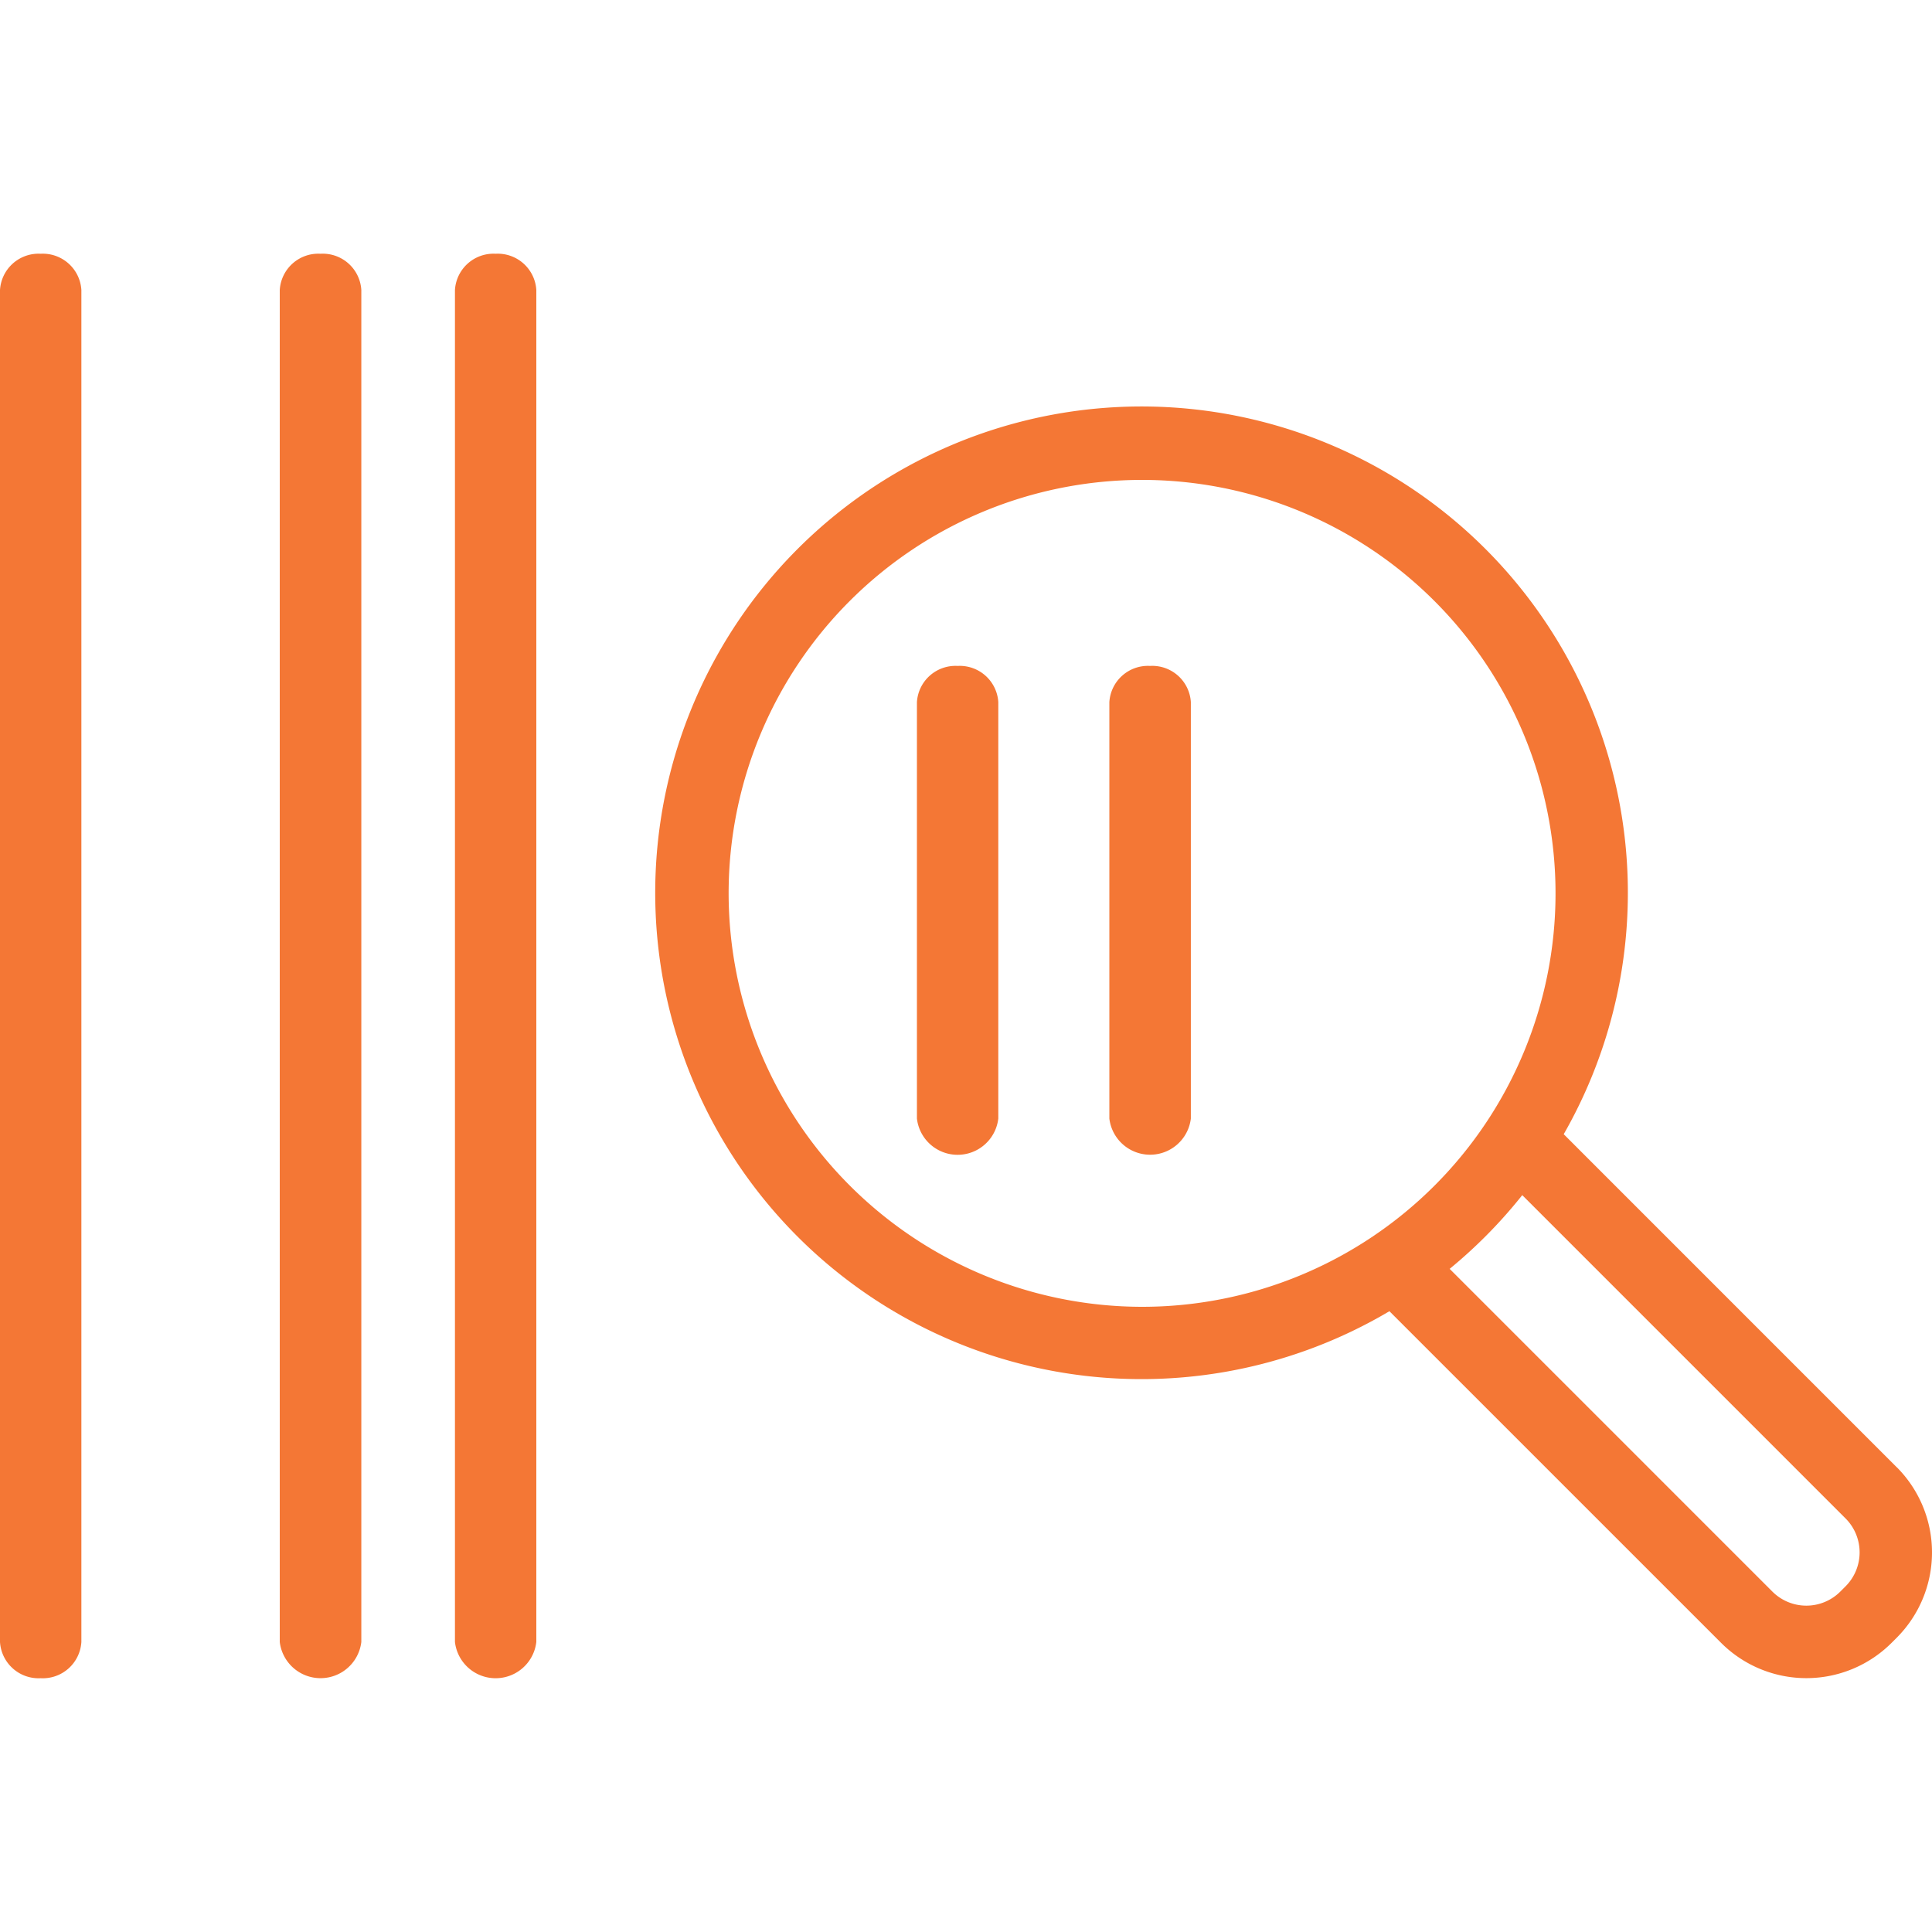 <svg height="50" viewBox="0 0 50 50" width="50" xmlns="http://www.w3.org/2000/svg"><path d="m0 0h50v50h-50z" fill="none"/><g fill="#f47735" transform="translate(0 6.567)"><path d="m195.057 65.622-8.621-8.622a12.586 12.586 0 1 0 -4.511 4.581l8.586 8.585a3.121 3.121 0 0 0 4.408 0l.138-.138a3.124 3.124 0 0 0 0-4.408zm-30.233-14.855a10.7 10.7 0 1 1 10.7 10.7 10.709 10.709 0 0 1 -10.7-10.7zm28.907 17.933-.138.138a1.243 1.243 0 0 1 -1.756 0l-8.353-8.353a12.688 12.688 0 0 0 1.879-1.908l8.367 8.367a1.243 1.243 0 0 1 .001 1.756z" transform="translate(-145.967 -34.214)"/><path d="m228.775 102.365a1 1 0 0 0 -1.053.938v10.776a1.06 1.06 0 0 0 2.106 0v-10.779a1 1 0 0 0 -1.053-.935z" transform="translate(-203.992 -91.698)"/><path d="m276.558 102.365a1 1 0 0 0 -1.054.938v10.776a1.062 1.062 0 0 0 2.109 0v-10.779a1 1 0 0 0 -1.055-.935z" transform="translate(-246.794 -91.698)"/><path d="m116.245 0a1 1 0 0 0 -1.053.938v34.989a1.06 1.06 0 0 0 2.106 0v-34.989a1 1 0 0 0 -1.053-.938z" transform="translate(-103.418)"/><path d="m72.785 0a1 1 0 0 0 -1.055.938v34.989a1.063 1.063 0 0 0 2.111 0v-34.989a1 1 0 0 0 -1.056-.938z" transform="translate(-64.49)"/><path d="m1.053 0a1 1 0 0 0 -1.053.938v34.989a1 1 0 0 0 1.053.938 1 1 0 0 0 1.053-.938v-34.989a1 1 0 0 0 -1.053-.938z"/></g></svg>